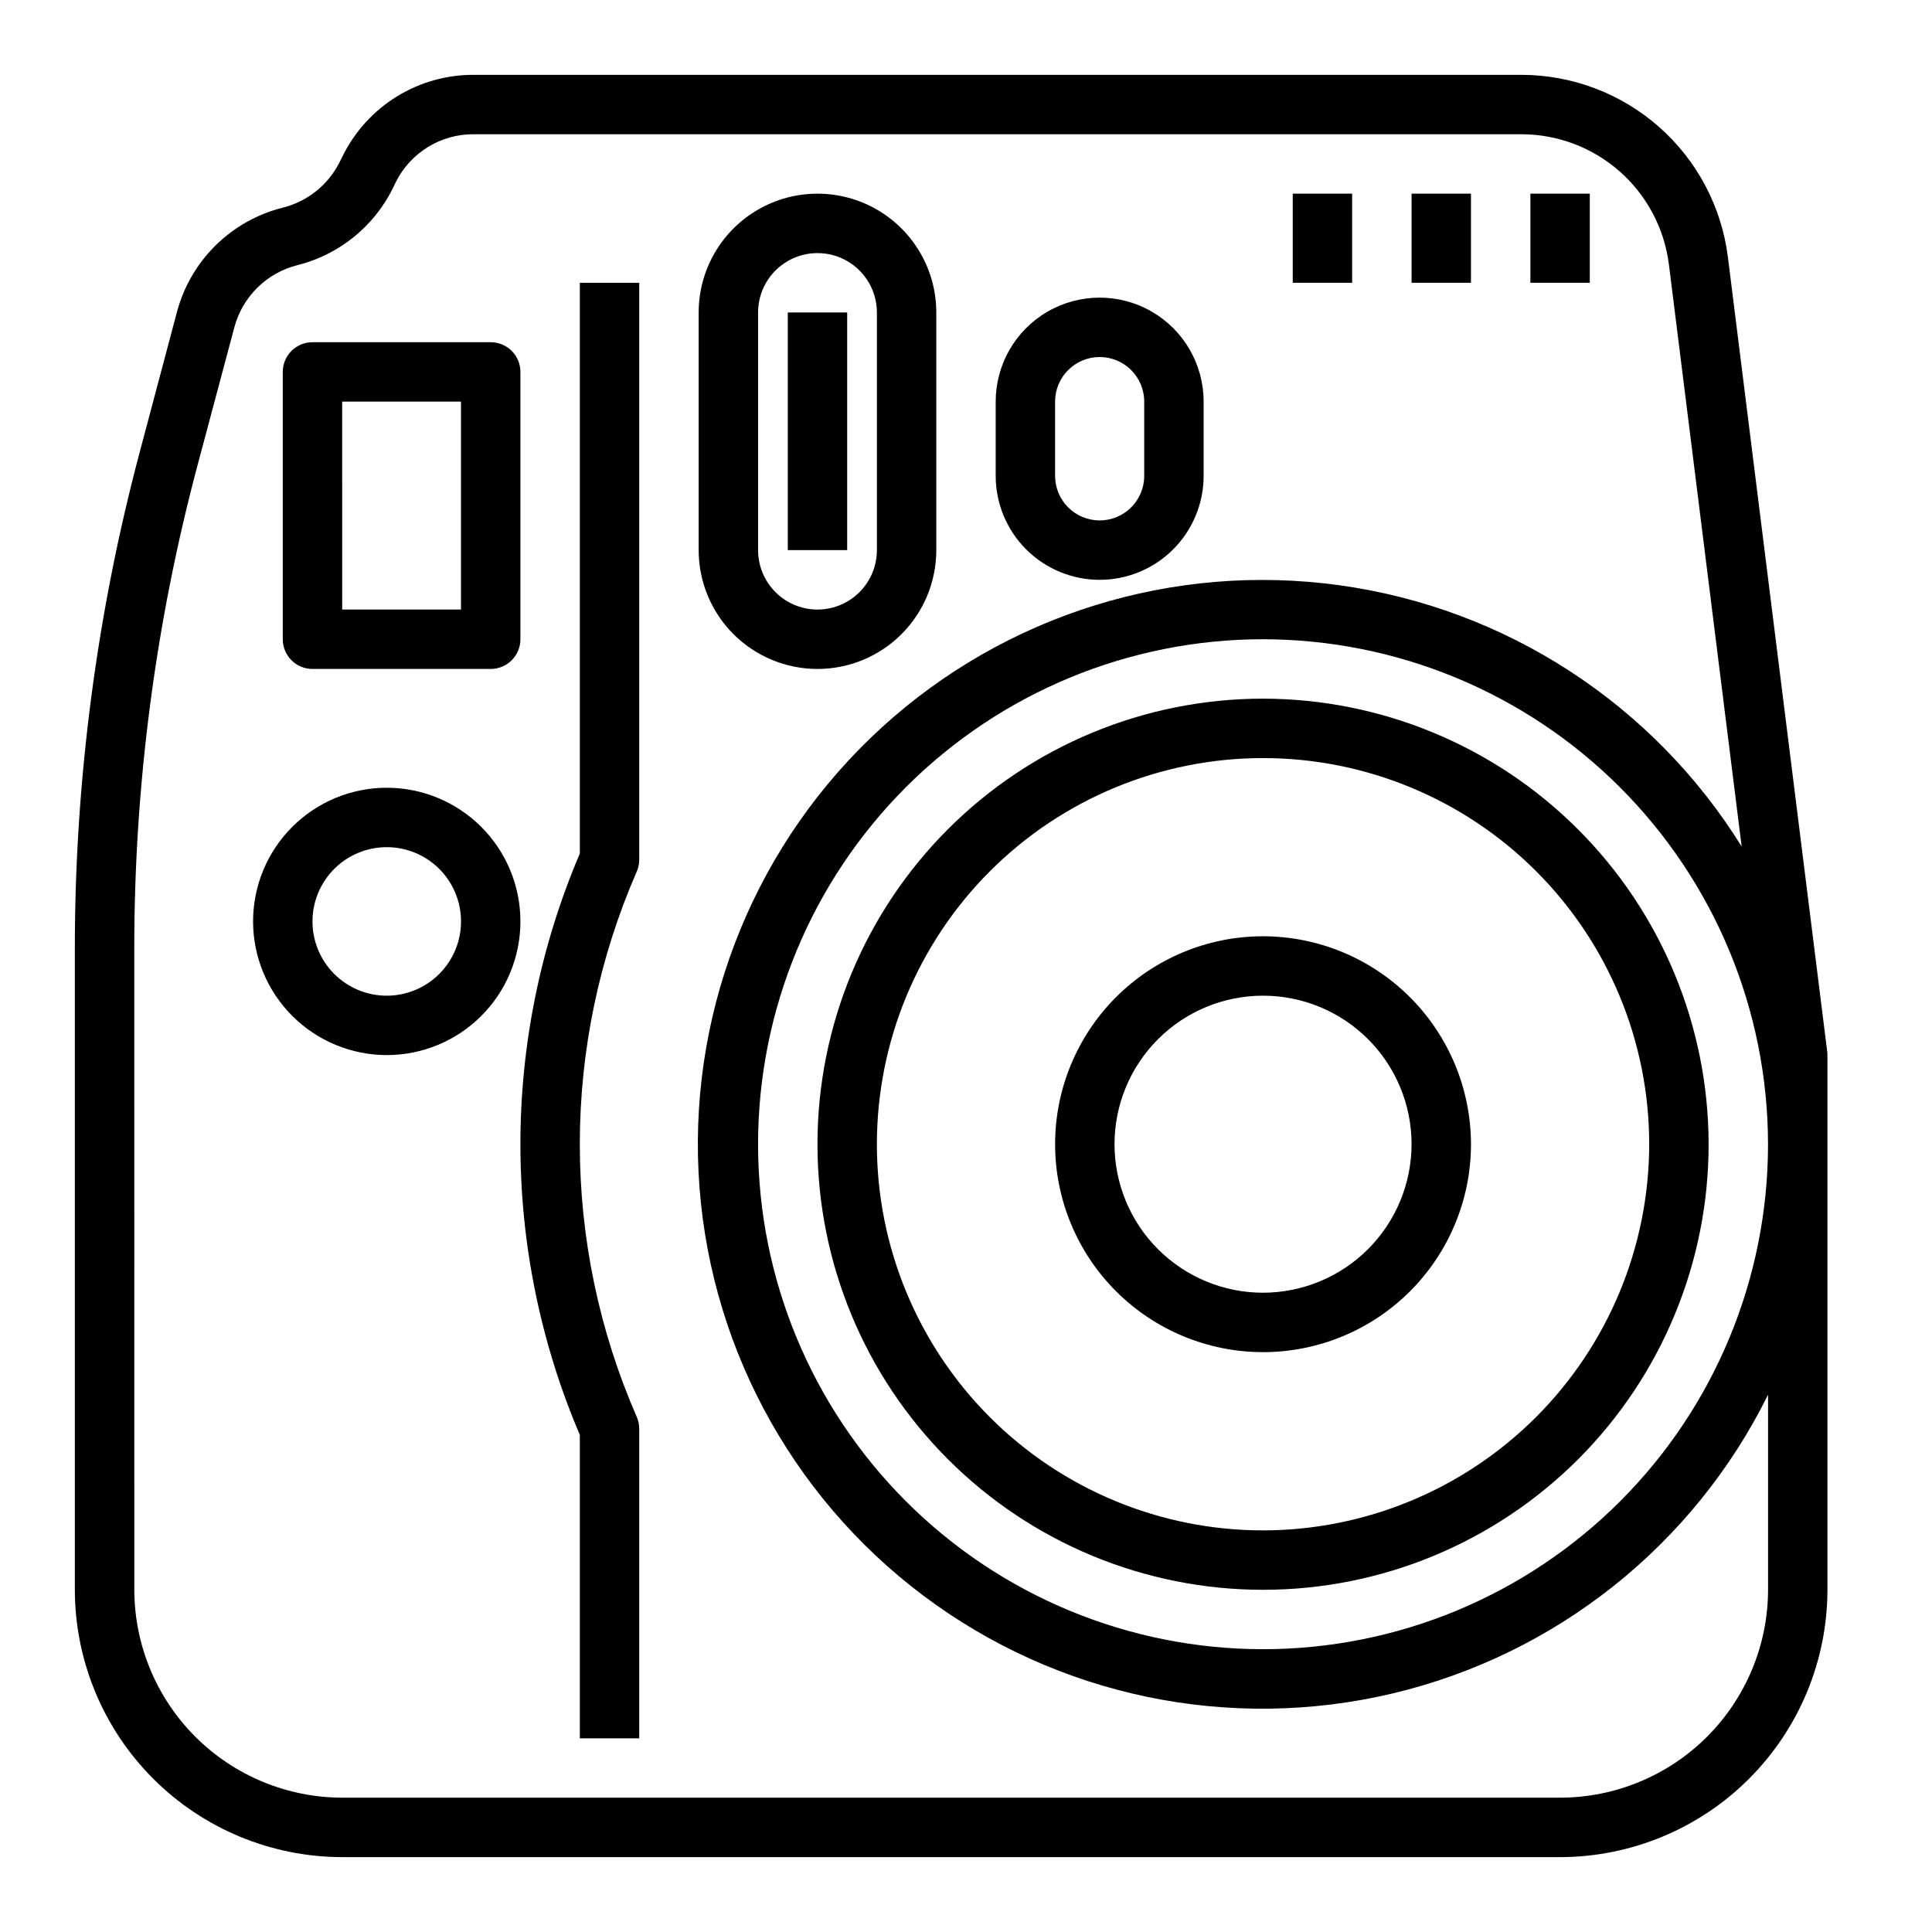 <?xml version="1.0" encoding="UTF-8"?>
<!-- The Best Svg Icon site in the world: iconSvg.co, Visit us! https://iconsvg.co -->
<svg fill="#000000" width="800px" height="800px" version="1.1" viewBox="144 144 512 512" xmlns="http://www.w3.org/2000/svg">
 <g>
  <path d="m234.69 636.16h322.75c18.785-0.023 36.793-7.492 50.074-20.773 13.285-13.285 20.754-31.293 20.777-50.074v-141.7c-0.004-0.324-0.023-0.652-0.066-0.977l-26.316-210.53c-1.684-13.324-8.168-25.578-18.234-34.465-10.07-8.883-23.035-13.793-36.465-13.809h-277.66c-7.215-0.023-14.293 1.973-20.43 5.766-6.137 3.797-11.086 9.234-14.285 15.703l-0.828 1.645c-3.008 6.023-8.496 10.43-15.027 12.07-6.723 1.676-12.871 5.125-17.809 9.984-4.938 4.856-8.484 10.949-10.27 17.645l-9.746 36.684c-11.484 43.008-17.305 87.328-17.32 131.84v170.14c0.023 18.781 7.492 36.789 20.777 50.074 13.281 13.281 31.289 20.75 50.074 20.773zm-55.105-240.99c0.004-43.141 5.633-86.098 16.742-127.79l9.777-36.637c1.059-3.984 3.168-7.613 6.106-10.512 2.934-2.894 6.594-4.953 10.594-5.957 10.984-2.75 20.219-10.168 25.27-20.301l0.789-1.652h-0.004c1.91-3.852 4.859-7.09 8.52-9.344s7.879-3.434 12.176-3.402h277.66c9.59 0.016 18.844 3.523 26.035 9.867 7.188 6.348 11.82 15.098 13.023 24.613l19.285 154.29 0.004-0.004c-23.477-37.789-62.555-63.172-106.62-69.246-44.07-6.078-88.559 7.777-121.39 37.805-32.824 30.031-50.578 73.113-48.441 117.55 2.141 44.434 23.949 85.613 59.504 112.35 35.559 26.738 81.172 36.258 124.46 25.977s79.746-39.297 99.48-79.164v51.688c-0.02 14.605-5.832 28.613-16.16 38.941-10.328 10.332-24.336 16.141-38.945 16.16h-322.75c-14.609-0.02-28.617-5.828-38.945-16.16-10.328-10.328-16.141-24.336-16.16-38.941zm432.96 52.059c0 35.492-14.098 69.531-39.195 94.629s-59.137 39.195-94.629 39.195-69.531-14.098-94.629-39.195-39.195-59.137-39.195-94.629c0-35.492 14.098-69.531 39.195-94.629 25.098-25.098 59.137-39.195 94.629-39.195 35.48 0.039 69.496 14.152 94.586 39.238 25.086 25.09 39.199 59.105 39.238 94.586z"/>
  <path d="m478.72 329.15c-31.316 0-61.352 12.441-83.496 34.586-22.145 22.145-34.586 52.18-34.586 83.496 0 31.316 12.441 61.352 34.586 83.496 22.145 22.145 52.18 34.586 83.496 34.586s61.352-12.441 83.496-34.586c22.145-22.145 34.586-52.18 34.586-83.496-0.035-31.305-12.488-61.32-34.625-83.457-22.137-22.137-52.152-34.586-83.457-34.625zm0 220.42c-27.141 0-53.172-10.781-72.363-29.973-19.191-19.191-29.973-45.223-29.973-72.363s10.781-53.172 29.973-72.363c19.191-19.191 45.223-29.973 72.363-29.973s53.172 10.781 72.363 29.973c19.191 19.191 29.973 45.223 29.973 72.363-0.031 27.133-10.824 53.145-30.008 72.328s-45.195 29.977-72.328 30.008z"/>
  <path d="m478.72 392.12c-14.613 0-28.629 5.809-38.965 16.141-10.332 10.336-16.141 24.352-16.141 38.965s5.809 28.629 16.141 38.965c10.336 10.332 24.352 16.141 38.965 16.141s28.629-5.809 38.965-16.141c10.332-10.336 16.141-24.352 16.141-38.965-0.02-14.609-5.832-28.613-16.16-38.945-10.332-10.328-24.336-16.141-38.945-16.16zm0 94.465c-10.438 0-20.449-4.144-27.832-11.527-7.383-7.383-11.527-17.395-11.527-27.832s4.144-20.449 11.527-27.832c7.383-7.383 17.395-11.527 27.832-11.527s20.449 4.144 27.832 11.527c7.383 7.383 11.527 17.395 11.527 27.832-0.012 10.434-4.164 20.438-11.543 27.816s-17.383 11.531-27.816 11.543z"/>
  <path d="m226.81 321.28h47.234c2.086 0 4.09-0.828 5.566-2.305 1.477-1.477 2.305-3.481 2.305-5.566v-70.848c0-2.09-0.828-4.09-2.305-5.566-1.477-1.477-3.481-2.305-5.566-2.305h-47.234c-4.348 0-7.871 3.523-7.871 7.871v70.848c0 2.086 0.828 4.09 2.305 5.566 1.477 1.477 3.481 2.305 5.566 2.305zm7.871-70.848h31.488v55.105h-31.484z"/>
  <path d="m360.64 321.28c8.352 0 16.363-3.316 22.266-9.223 5.906-5.902 9.223-13.914 9.223-22.266v-62.977c0-11.25-6-21.645-15.742-27.27-9.742-5.625-21.746-5.625-31.488 0-9.742 5.625-15.746 16.02-15.746 27.27v62.977c0 8.352 3.32 16.363 9.223 22.266 5.906 5.906 13.918 9.223 22.266 9.223zm-15.742-94.465c0-5.625 3-10.82 7.871-13.633s10.875-2.812 15.746 0c4.871 2.812 7.871 8.008 7.871 13.633v62.977c0 5.625-3 10.824-7.871 13.637-4.871 2.812-10.875 2.812-15.746 0s-7.871-8.012-7.871-13.637z"/>
  <path d="m435.42 297.66c7.309 0 14.316-2.906 19.484-8.07 5.164-5.168 8.07-12.176 8.07-19.484v-19.68c0-9.844-5.254-18.938-13.777-23.859-8.523-4.922-19.027-4.922-27.551 0-8.527 4.922-13.777 14.016-13.777 23.859v19.68c0 7.309 2.902 14.316 8.07 19.484 5.164 5.164 12.176 8.07 19.48 8.07zm-11.809-47.234c0-6.519 5.289-11.809 11.809-11.809 6.523 0 11.809 5.289 11.809 11.809v19.68c0 6.523-5.285 11.809-11.809 11.809-6.519 0-11.809-5.285-11.809-11.809z"/>
  <path d="m486.59 195.32h15.742v23.617h-15.742z"/>
  <path d="m518.08 195.32h15.742v23.617h-15.742z"/>
  <path d="m549.57 195.32h15.742v23.617h-15.742z"/>
  <path d="m246.49 423.61c9.398 0 18.406-3.731 25.051-10.375 6.644-6.641 10.375-15.652 10.375-25.047 0-9.395-3.731-18.406-10.375-25.051-6.644-6.641-15.652-10.375-25.051-10.375-9.395 0-18.402 3.734-25.047 10.375-6.644 6.644-10.375 15.656-10.375 25.051 0.012 9.391 3.746 18.395 10.387 25.035 6.641 6.641 15.645 10.379 25.035 10.387zm0-55.105v0.004c5.223 0 10.227 2.07 13.918 5.762 3.691 3.691 5.766 8.699 5.766 13.918s-2.074 10.223-5.766 13.914c-3.691 3.691-8.695 5.766-13.918 5.766-5.219 0-10.223-2.074-13.914-5.766-3.691-3.691-5.766-8.695-5.766-13.914s2.074-10.227 5.766-13.918c3.691-3.691 8.695-5.762 13.914-5.762z"/>
  <path d="m352.77 226.81h15.742v62.977h-15.742z"/>
  <path d="m297.66 524.26v80.414h15.742v-82.043c0.004-1.086-0.223-2.156-0.66-3.148-9.949-22.789-15.086-47.387-15.086-72.25s5.137-49.461 15.086-72.25c0.438-0.992 0.664-2.062 0.66-3.148v-152.89h-15.742v151.26c-10.391 24.352-15.746 50.551-15.746 77.027 0 26.477 5.356 52.676 15.746 77.027z"/>
 </g>
</svg>